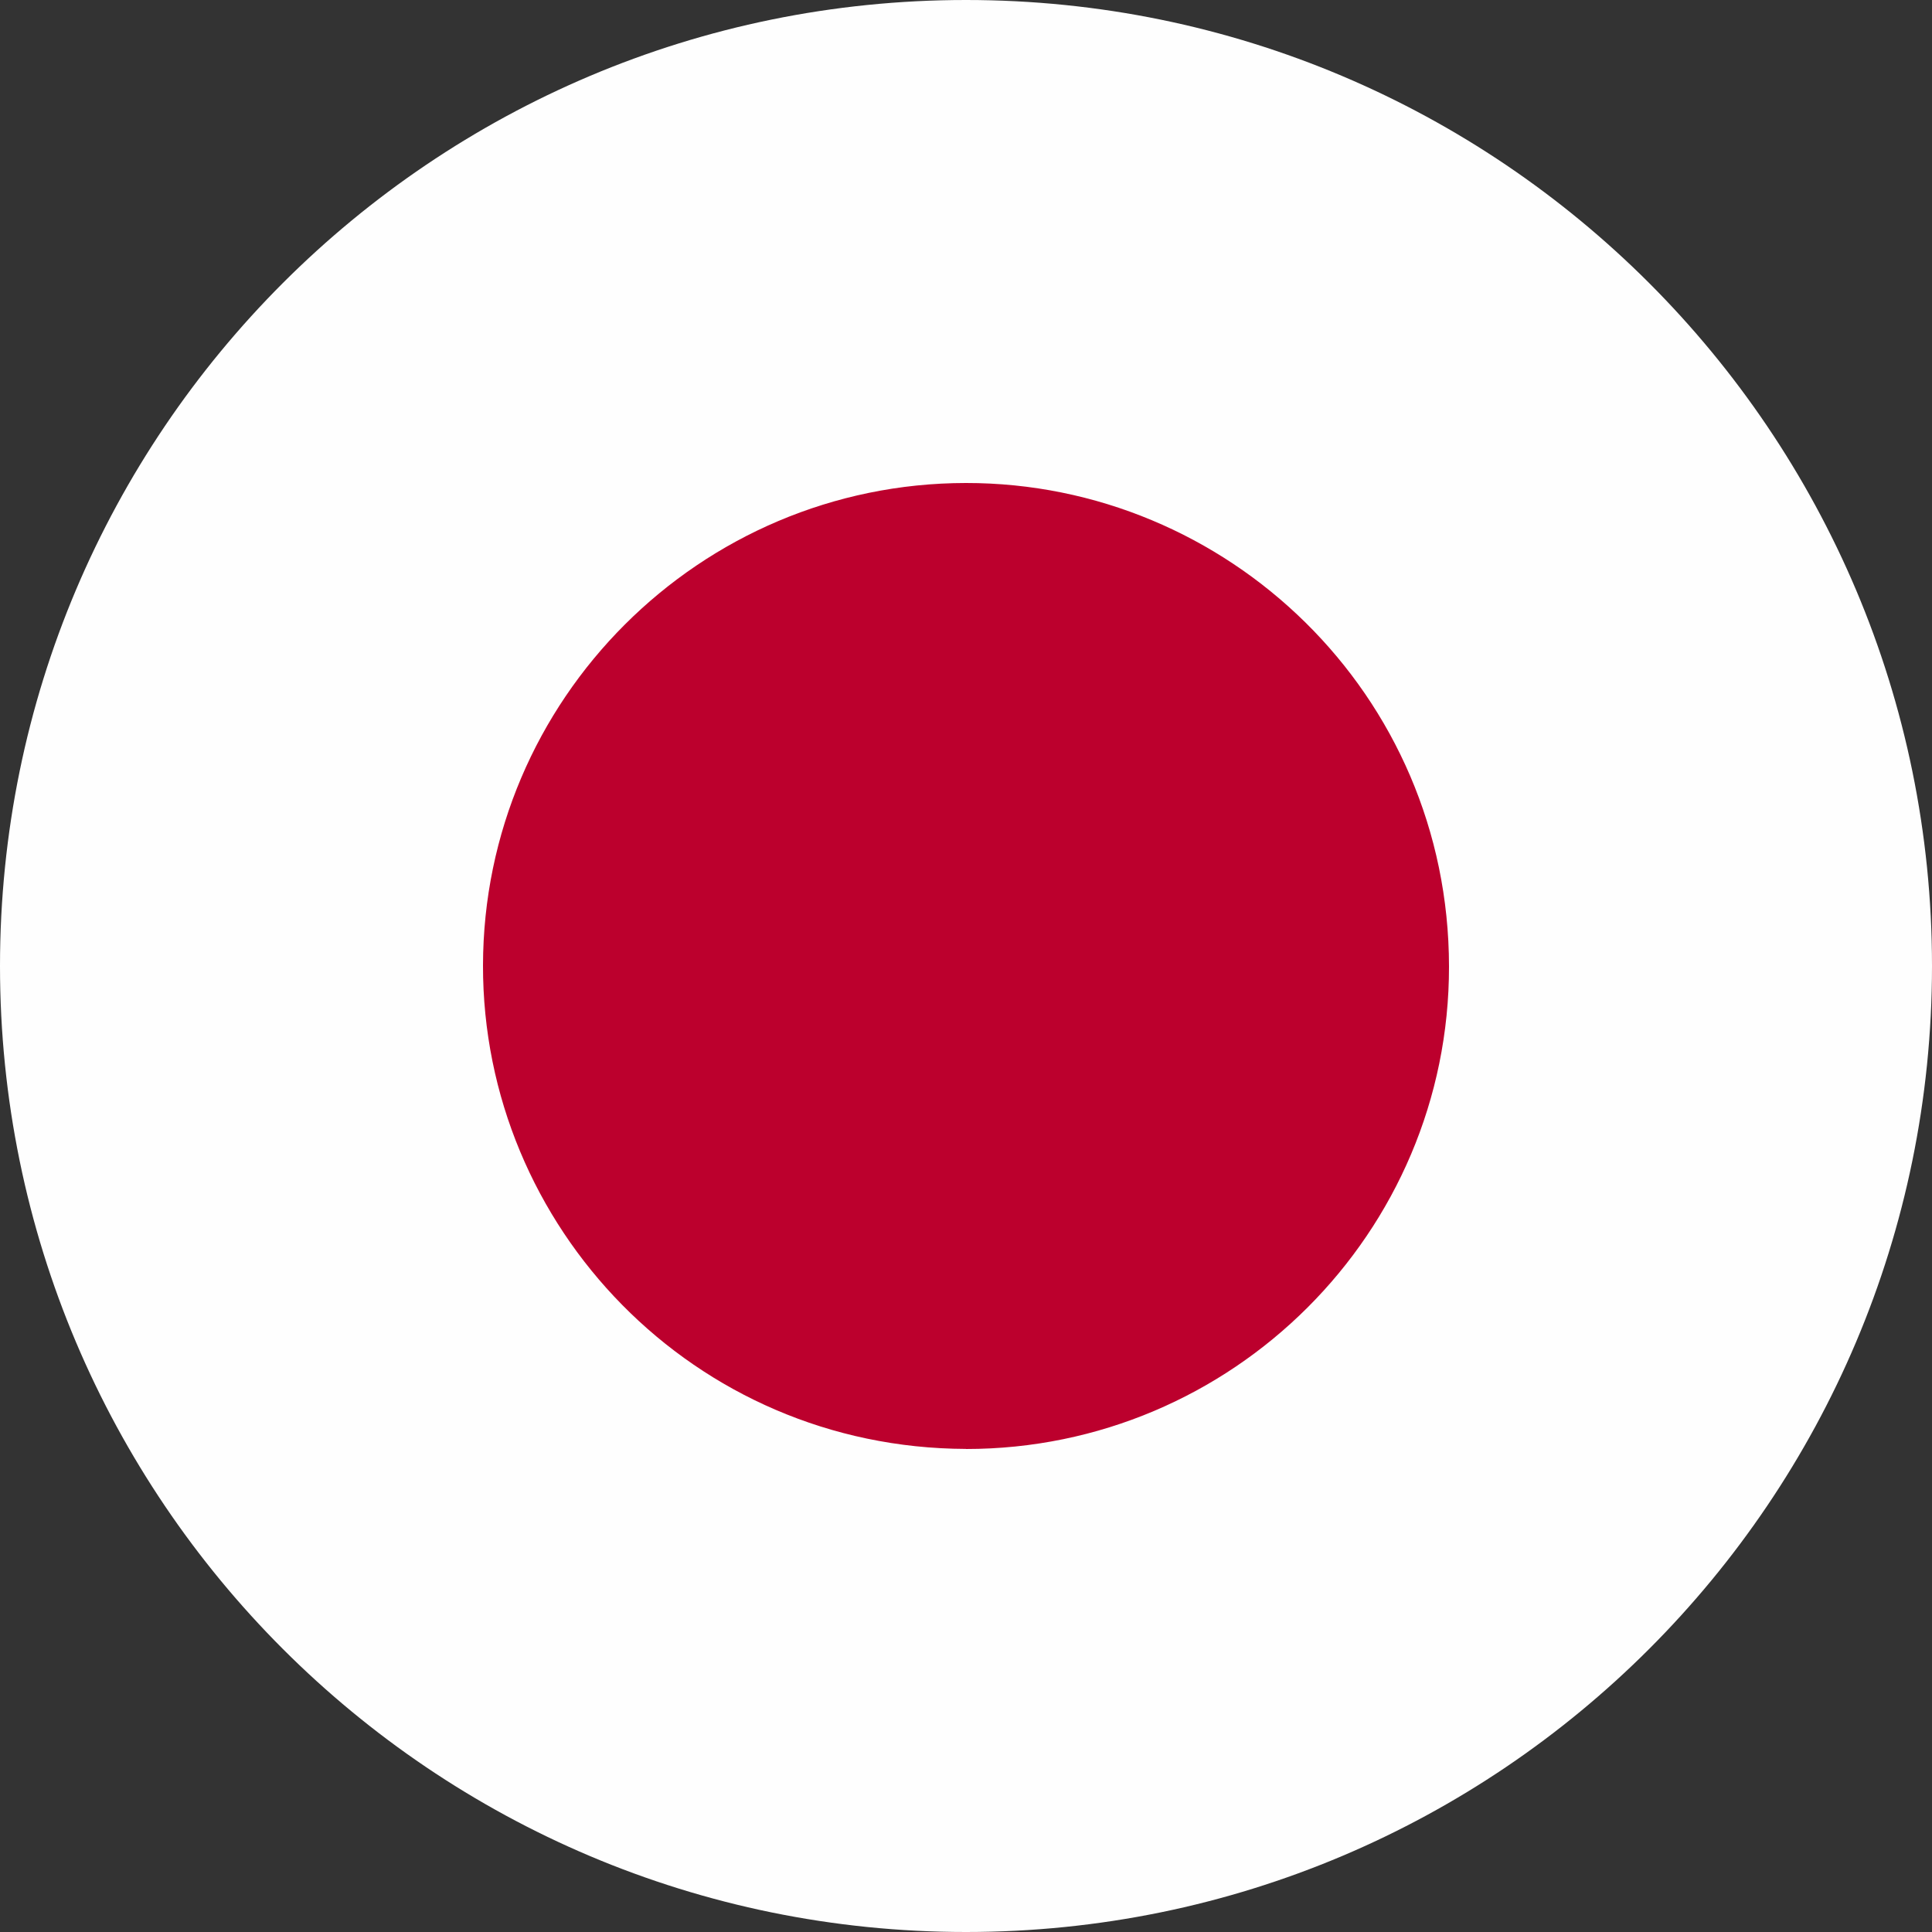 <svg width="24" height="24" viewBox="0 0 24 24" fill="none" xmlns="http://www.w3.org/2000/svg">
<rect x="0" y="0" width="24" height="24" fill="#333333" stroke="none"/>
<path d="M24 12C24 5.373 18.627 3.00047e-06 12 3.29016e-06C5.373 3.57985e-06 -8.1423e-07 5.373 -5.24537e-07 12C-2.34843e-07 18.627 5.373 24 12 24C18.627 24 24 18.627 24 12Z" fill="#FEFEFE"/>
<path d="M11.999 17.999C8.62 17.988 5.995 15.245 6 11.993C6.005 8.689 8.694 6.002 12 6C15.246 5.998 17.997 8.62 18 12.006C18.003 15.313 15.309 18 12 18L11.999 17.999Z" fill="#BC002D"/>
</svg>
